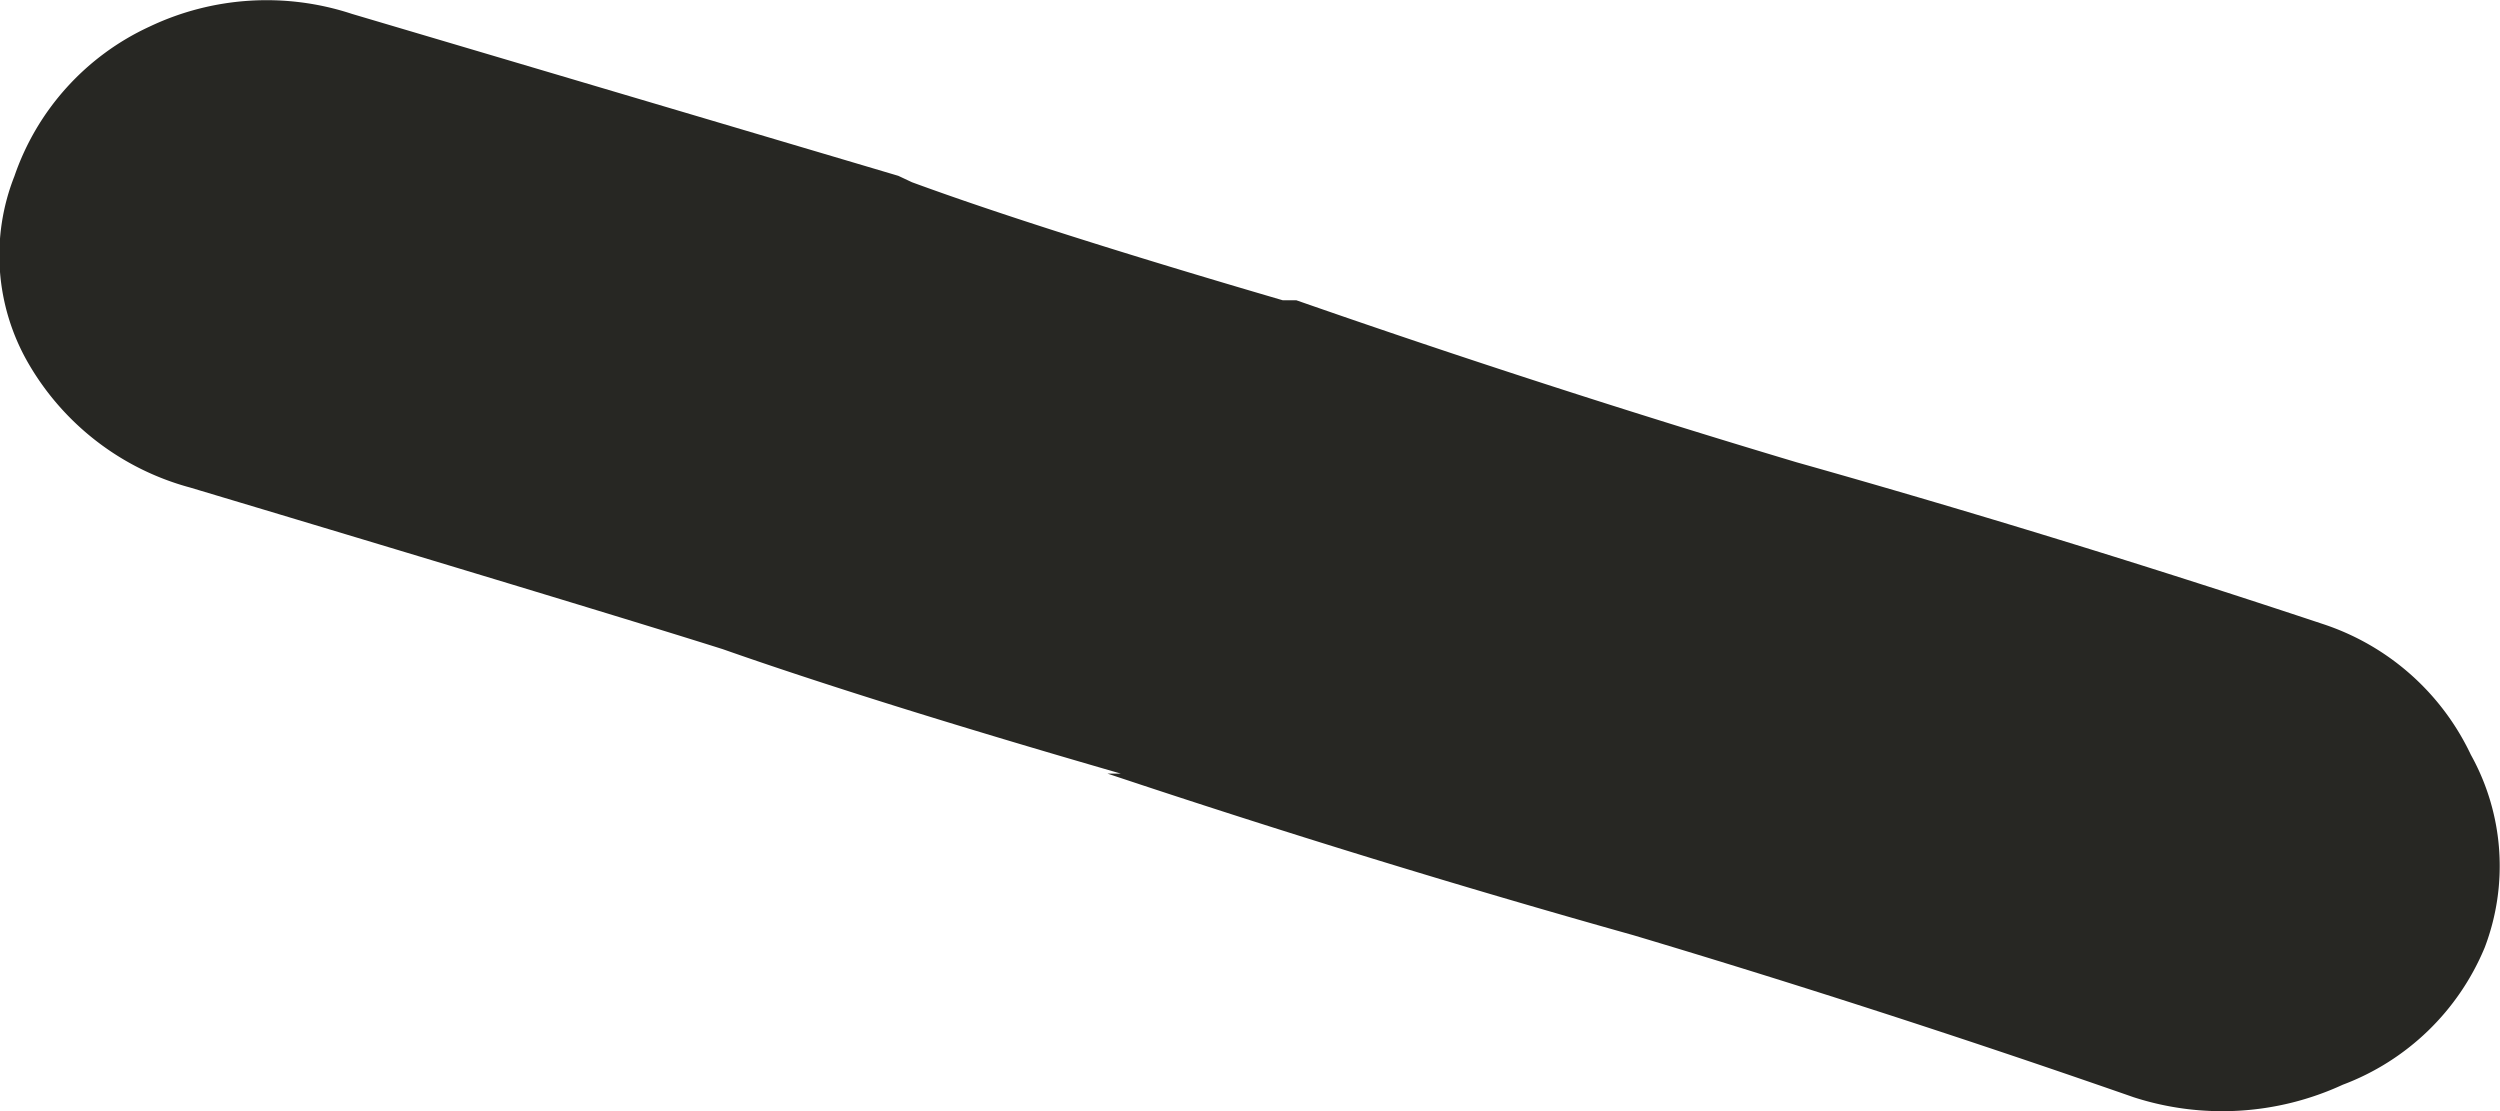<svg xmlns="http://www.w3.org/2000/svg" width="9" height="4" viewBox="0 0 9 4">
  <path id="_5c" data-name="5c" d="M172.13,466.69a.9.9,0,0,1,.534.471.824.824,0,0,1,.05.694.893.893,0,0,1-.511.494,1.036,1.036,0,0,1-.753.045q-.9-.314-1.8-.583-.948-.266-1.894-.582h.048c-.616-.178-1.092-.328-1.433-.448q-.427-.135-1.918-.582a.962.962,0,0,1-.583-.449.776.776,0,0,1-.049-.672.922.922,0,0,1,.486-.538.981.981,0,0,1,.729-.046q1.519.45,1.967.583l.049.023q.46.169,1.335.425h.049q.9.314,1.8.583Q171.183,466.375,172.13,466.69Z" transform="translate(-163.769 -464.444)" fill="#272723" fill-rule="evenodd" opacity="1"/>
</svg>
